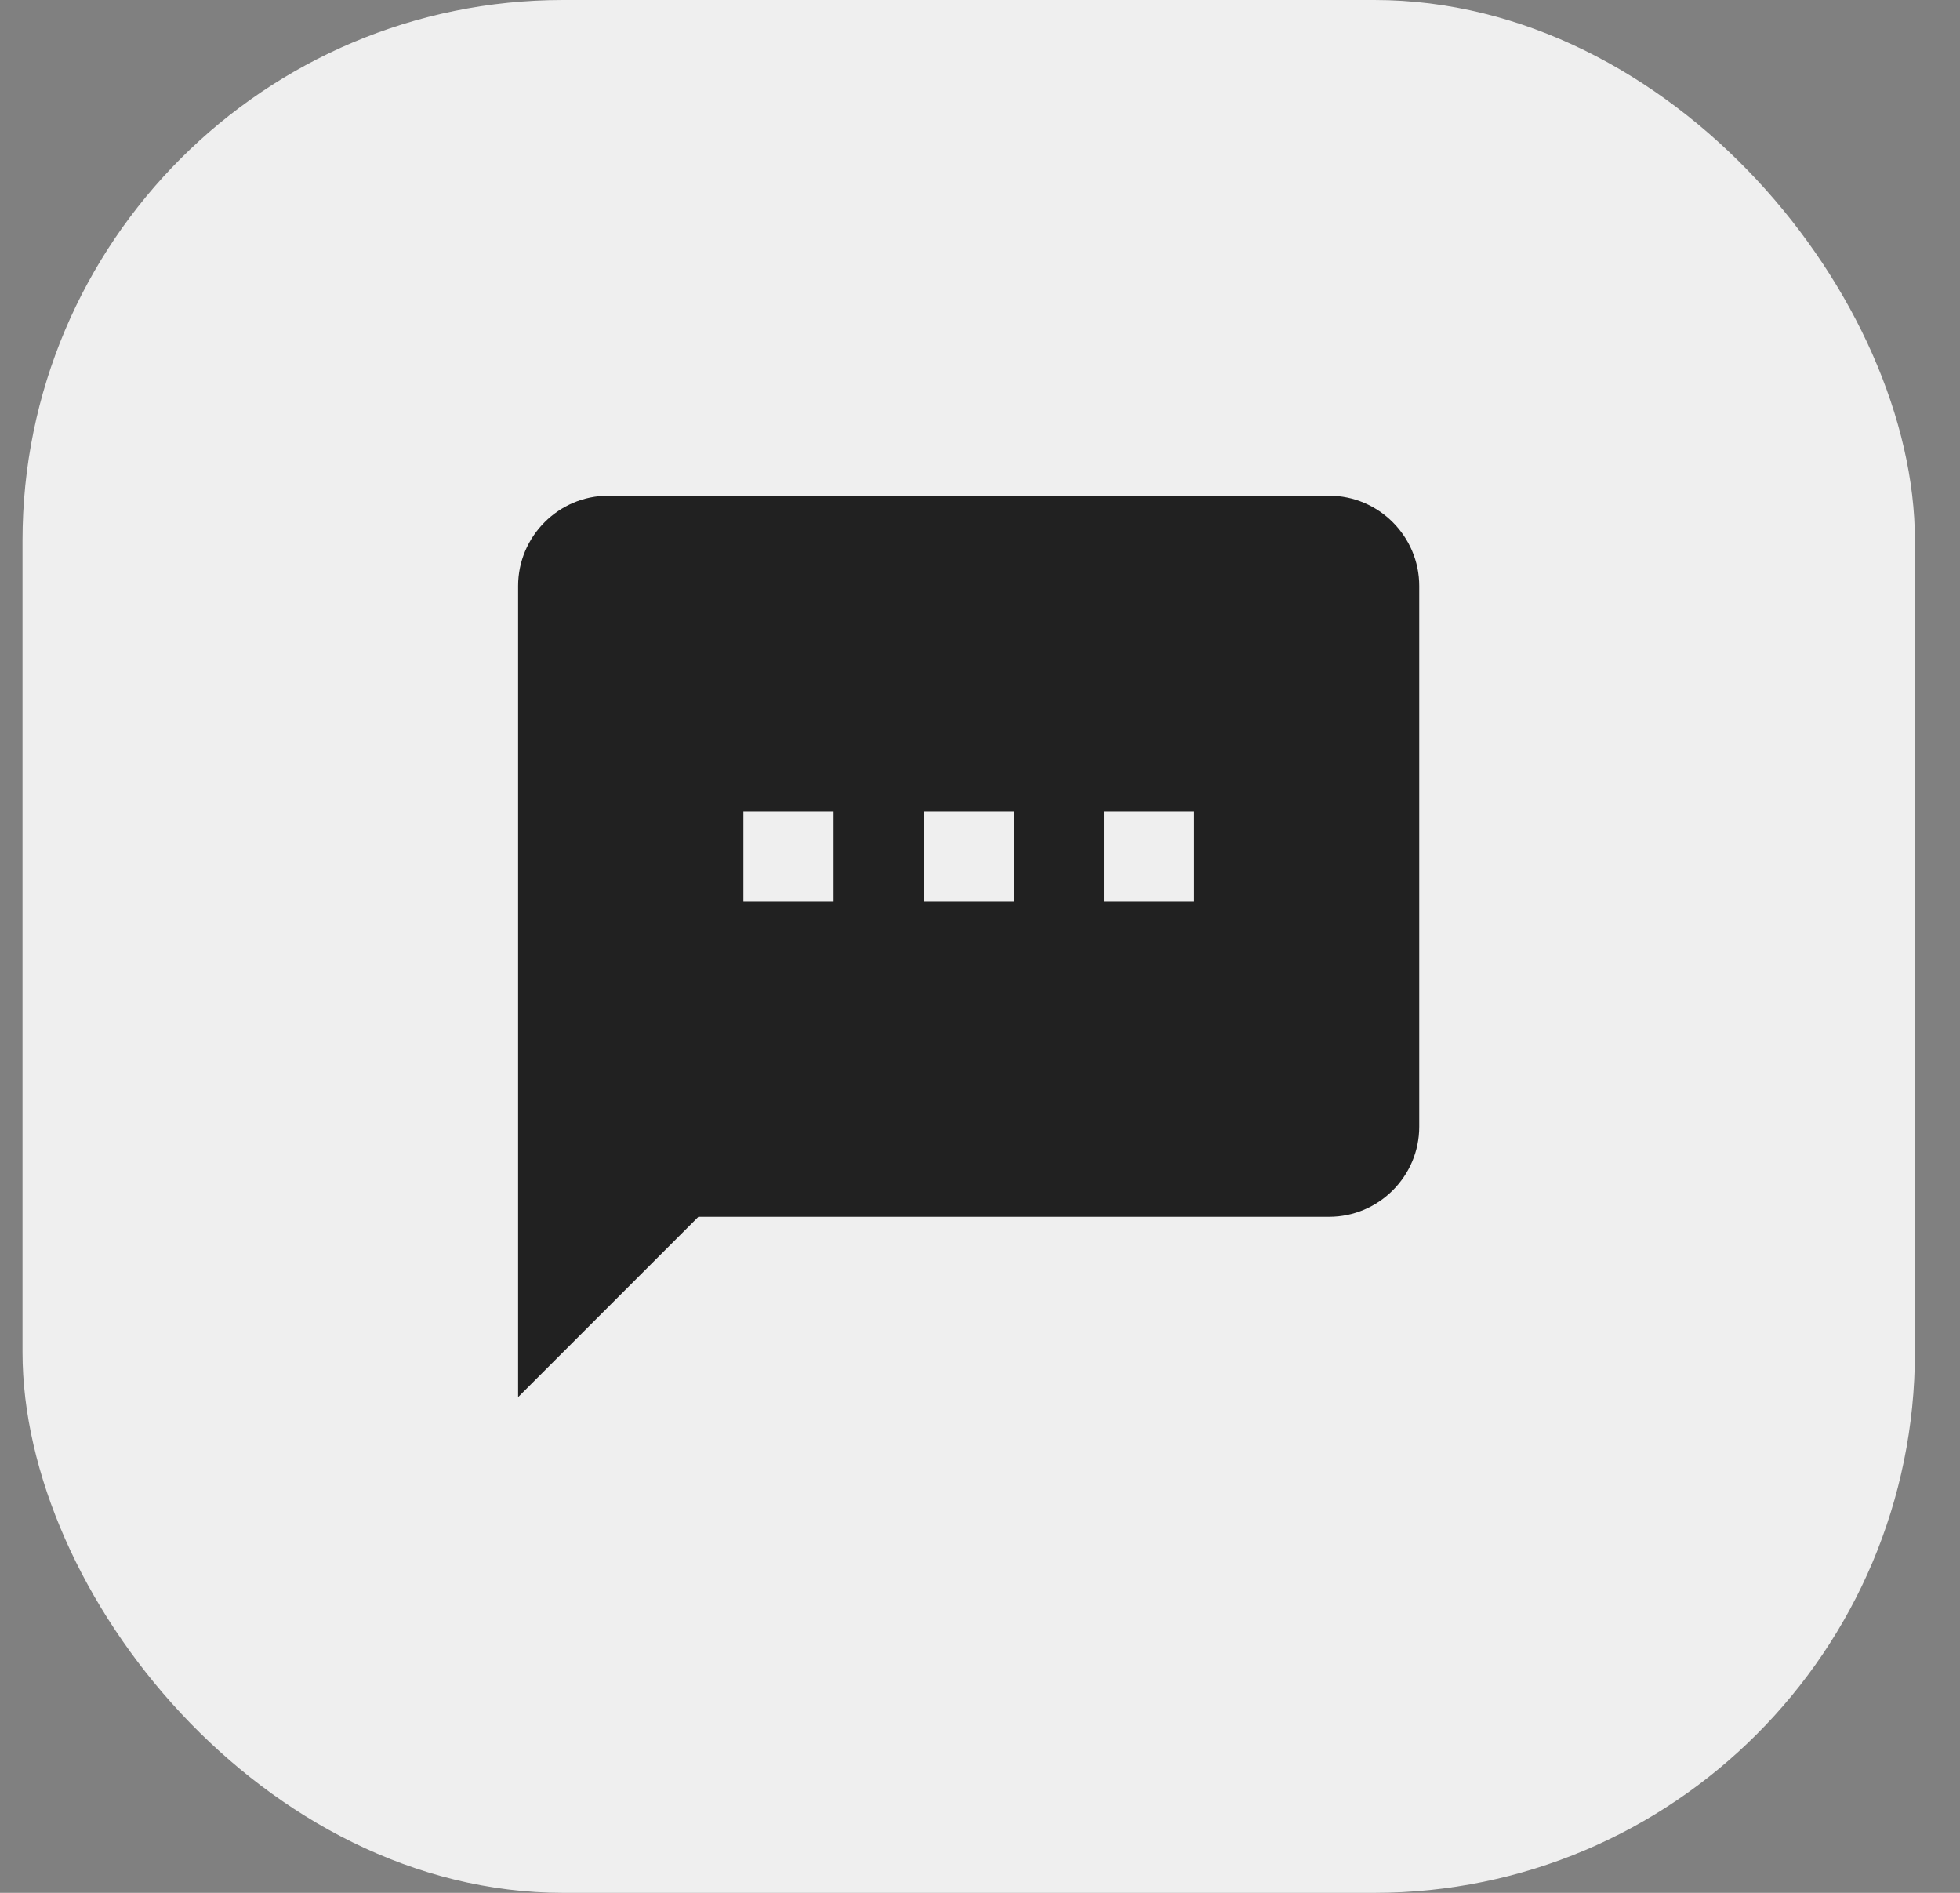 <svg width="29" height="28" viewBox="0 0 29 28" fill="none" xmlns="http://www.w3.org/2000/svg">
<rect x="0" y="0" width="29" height="28" fill="#808080" stroke="none"/>
<rect x="0.333" width="28" height="28" rx="8" fill="#EFEFEF"/>
<path d="M19.666 7.333H8.999C8.266 7.333 7.666 7.934 7.666 8.667V20.667L10.333 18H19.666C20.399 18 20.999 17.4 20.999 16.667V8.667C20.999 7.934 20.399 7.333 19.666 7.333ZM12.333 13.334H10.999V12H12.333V13.334ZM14.999 13.334H13.666V12H14.999V13.334ZM17.666 13.334H16.333V12H17.666V13.334Z" fill="#212121"/>
</svg>
